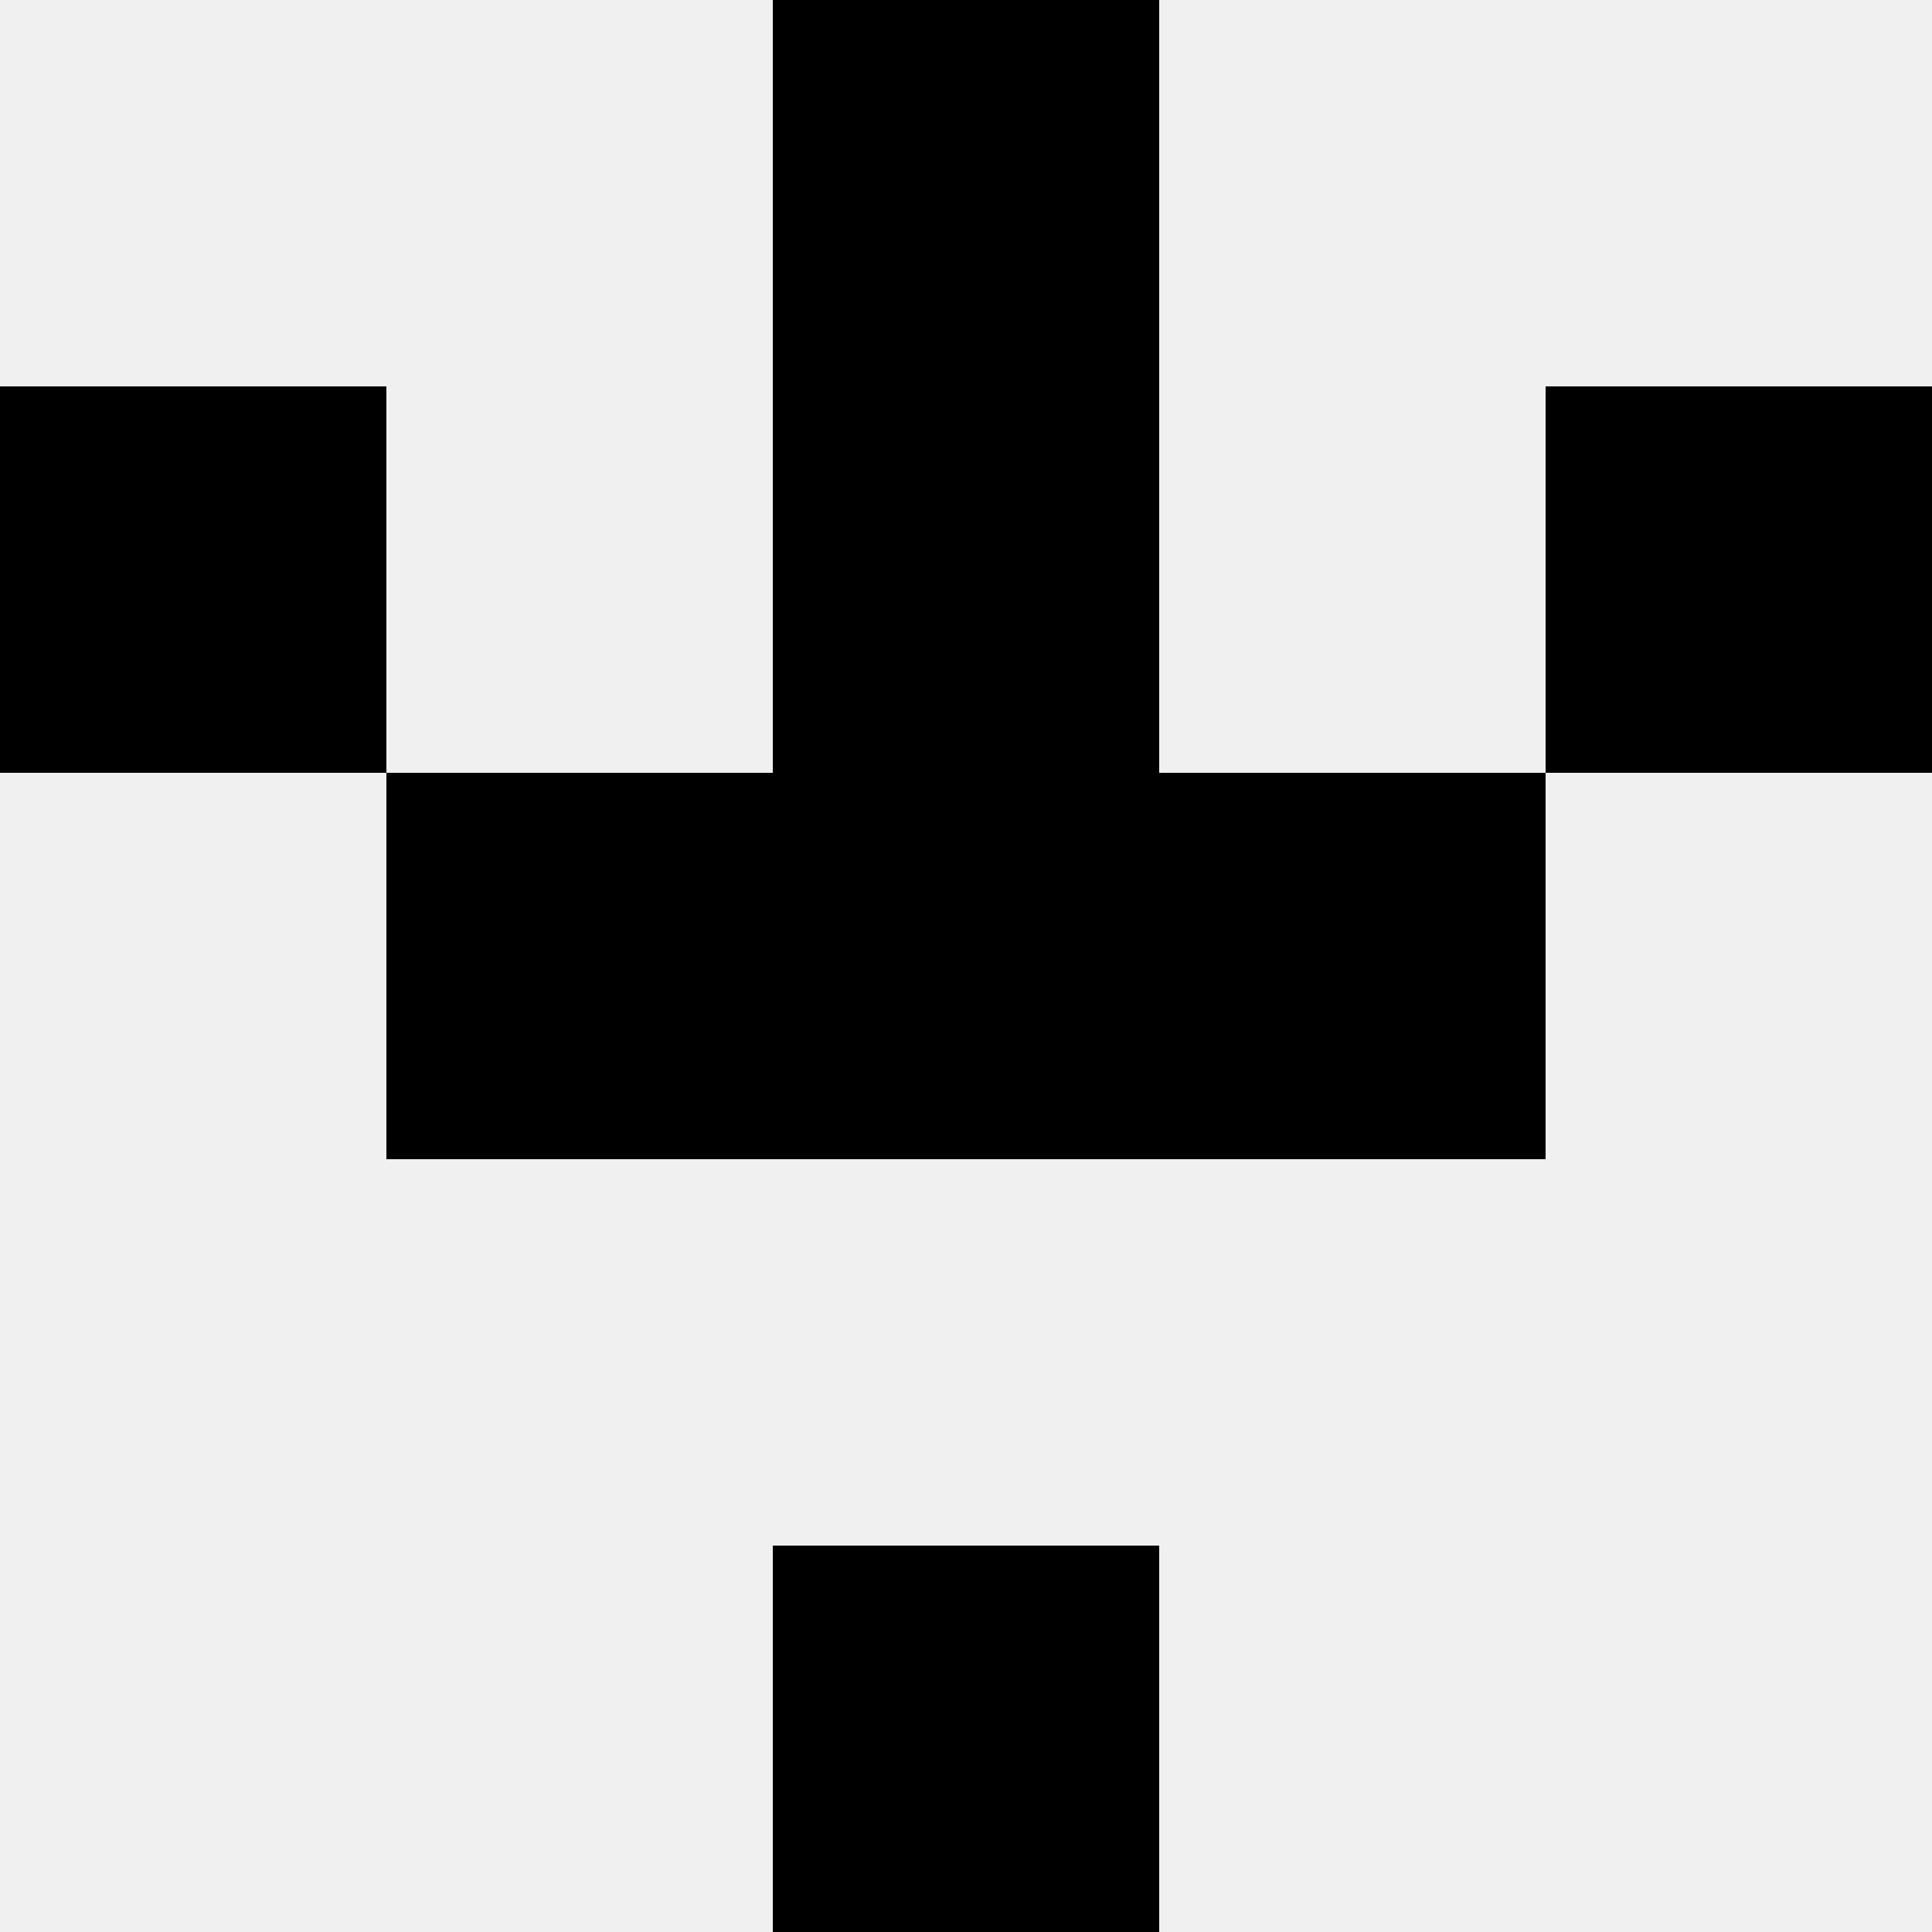 <svg width='80' height='80' xmlns='http://www.w3.org/2000/svg'><rect width='100%' height='100%' fill='#f0f0f0'/><rect x='32' y='0' width='16' height='16' fill='hsl(175, 70%, 50%)' /><rect x='32' y='0' width='16' height='16' fill='hsl(175, 70%, 50%)' /><rect x='0' y='16' width='16' height='16' fill='hsl(175, 70%, 50%)' /><rect x='64' y='16' width='16' height='16' fill='hsl(175, 70%, 50%)' /><rect x='32' y='16' width='16' height='16' fill='hsl(175, 70%, 50%)' /><rect x='32' y='16' width='16' height='16' fill='hsl(175, 70%, 50%)' /><rect x='16' y='32' width='16' height='16' fill='hsl(175, 70%, 50%)' /><rect x='48' y='32' width='16' height='16' fill='hsl(175, 70%, 50%)' /><rect x='32' y='32' width='16' height='16' fill='hsl(175, 70%, 50%)' /><rect x='32' y='32' width='16' height='16' fill='hsl(175, 70%, 50%)' /><rect x='32' y='64' width='16' height='16' fill='hsl(175, 70%, 50%)' /><rect x='32' y='64' width='16' height='16' fill='hsl(175, 70%, 50%)' /></svg>